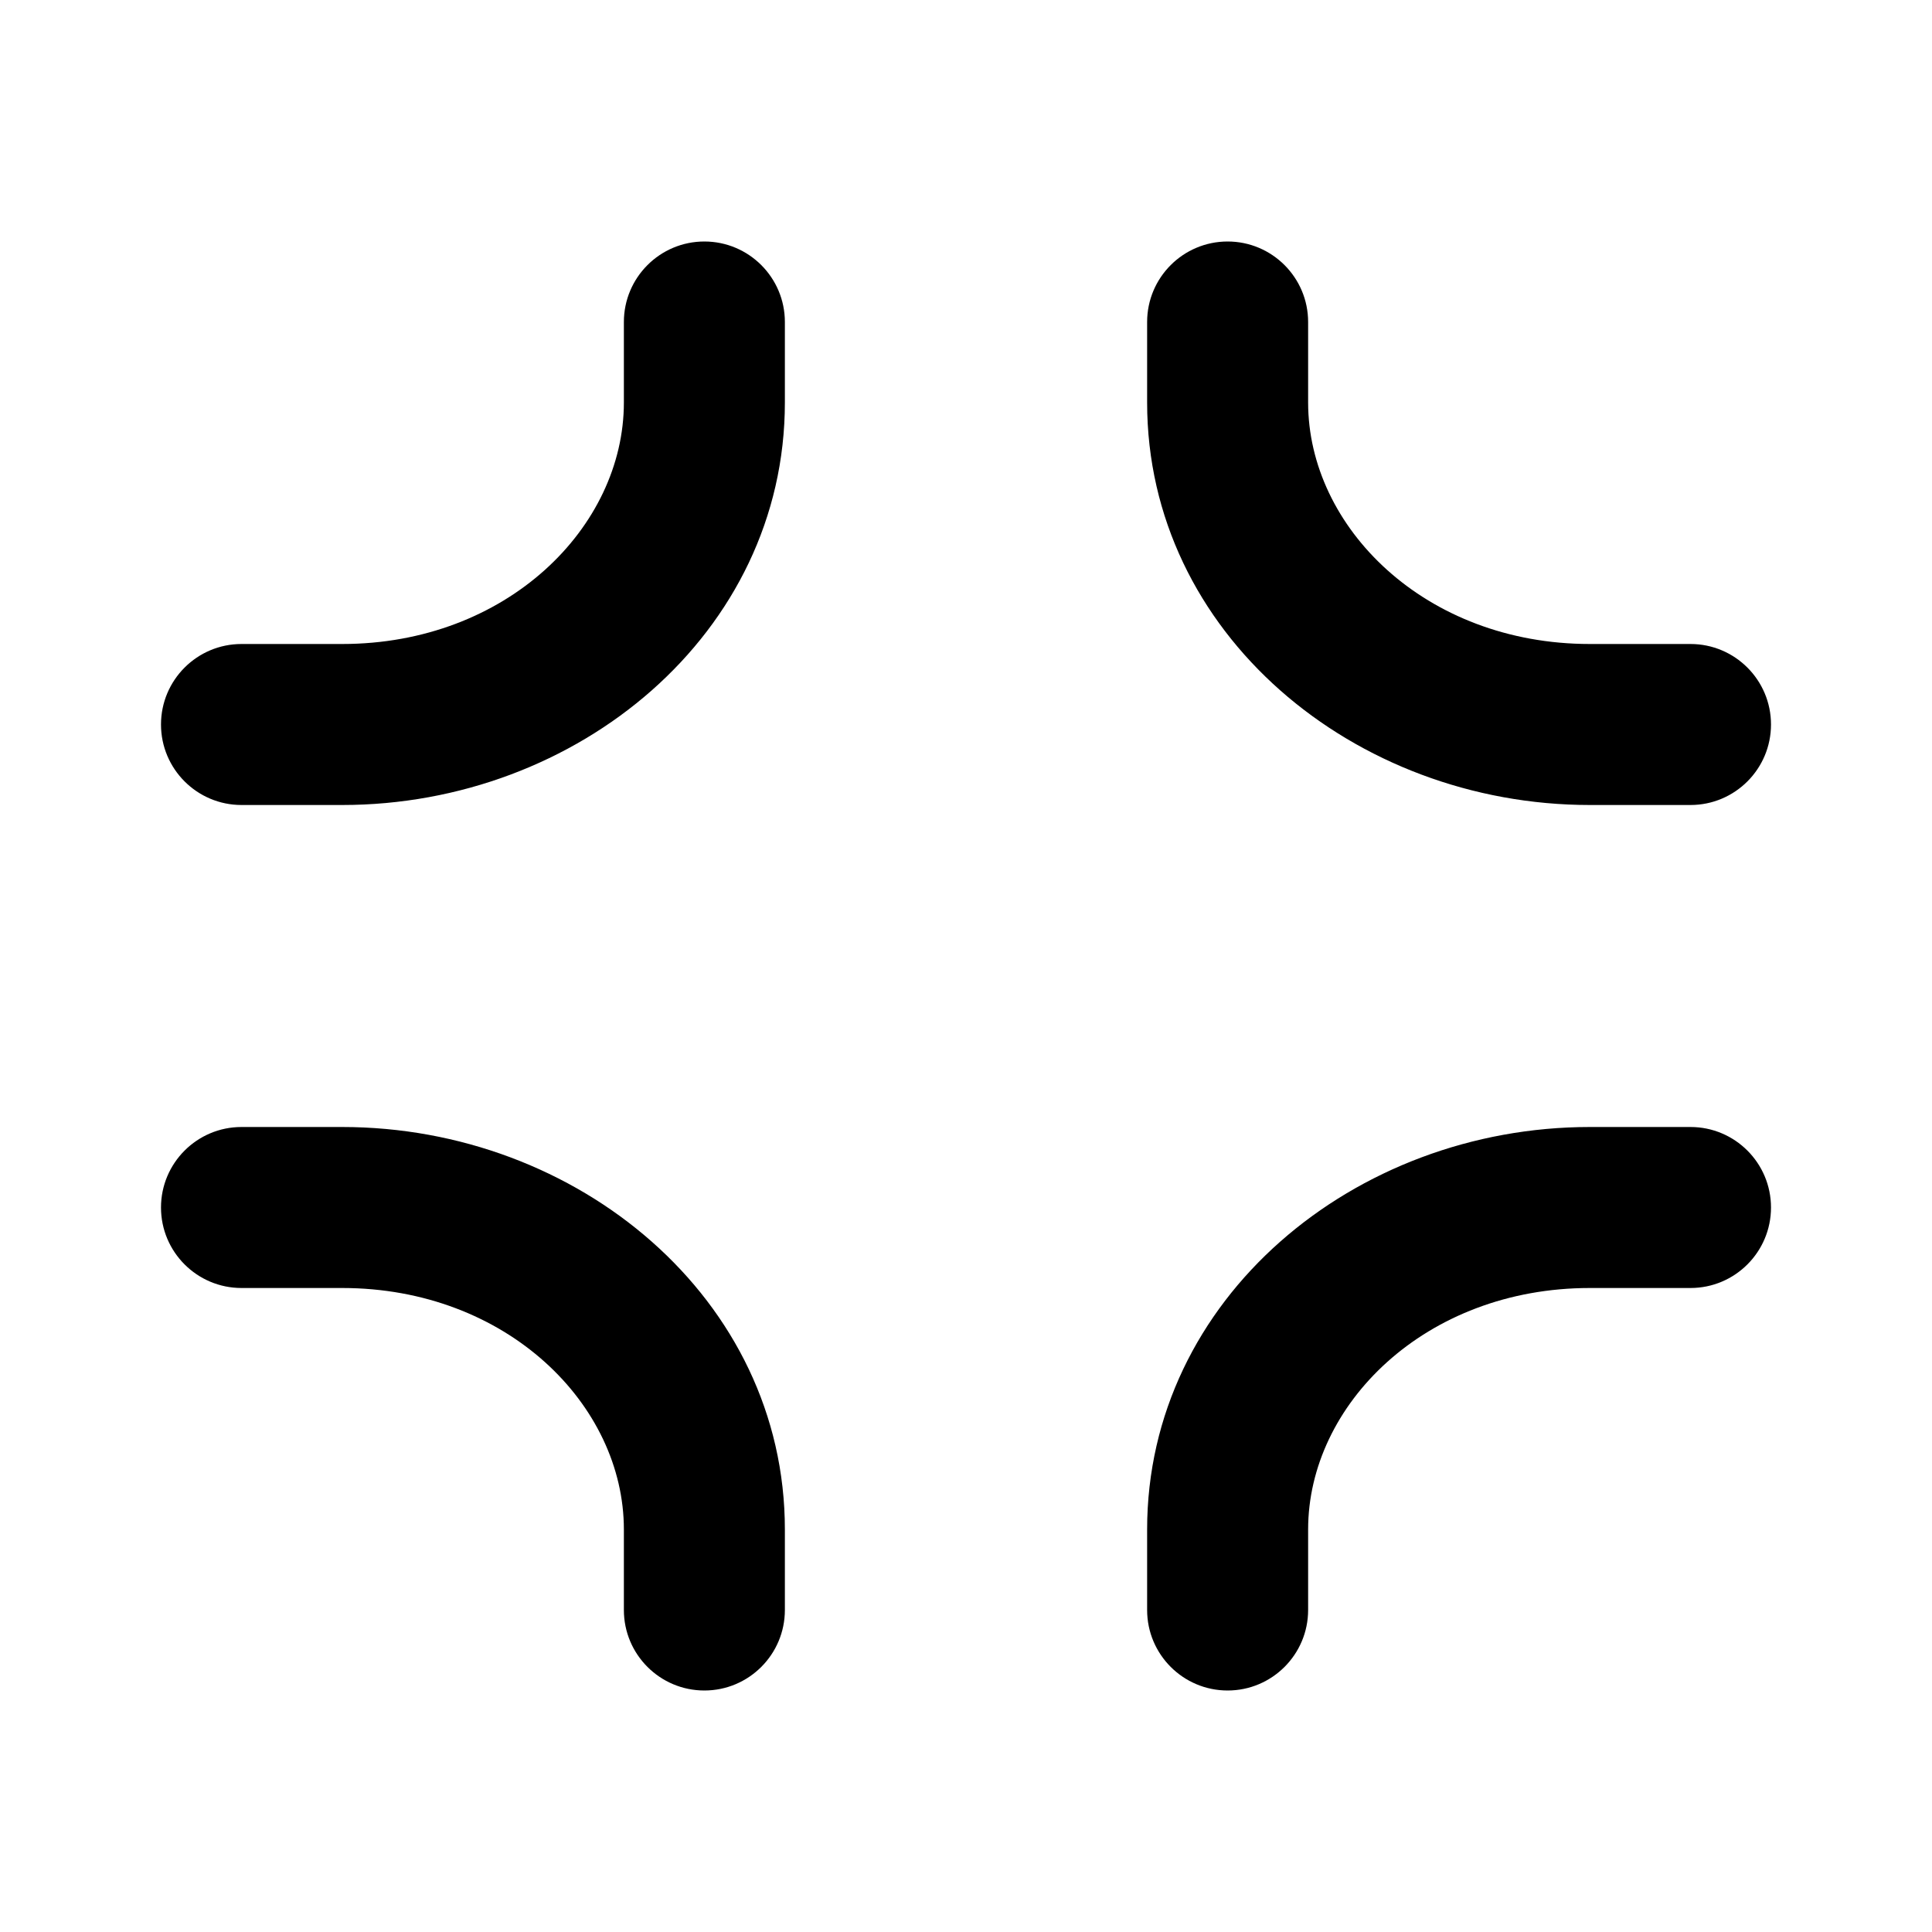<?xml version="1.0" encoding="utf-8"?>
<svg width="800px" height="800px" viewBox="0 0 24 24" fill="none" xmlns="http://www.w3.org/2000/svg">
<path d="M22 9C22 9.552 21.552 10 21 10H19.75C16.826 10 14.25 7.869 14.25 5V4C14.25 3.448 14.698 3 15.25 3C15.802 3 16.25 3.448 16.25 4V5C16.25 6.549 17.703 8 19.75 8H21C21.552 8 22 8.448 22 9Z" fill="#000000"/>
<path d="M7.75 20C7.75 20.552 8.198 21 8.75 21C9.302 21 9.75 20.552 9.75 20V19C9.75 16.131 7.174 14 4.25 14H3C2.448 14 2 14.448 2 15C2 15.552 2.448 16 3 16H4.25C6.297 16 7.75 17.451 7.75 19V20Z" fill="#000000"/>
<path d="M14.25 20C14.25 20.552 14.698 21 15.25 21C15.802 21 16.25 20.552 16.25 20V19C16.25 17.451 17.703 16 19.75 16H21C21.552 16 22 15.552 22 15C22 14.448 21.552 14 21 14H19.75C16.826 14 14.25 16.131 14.25 19V20Z" fill="#000000"/>
<path d="M4.25 10C7.174 10 9.75 7.869 9.75 5V4C9.75 3.448 9.302 3 8.75 3C8.198 3 7.75 3.448 7.75 4V5C7.75 6.549 6.297 8 4.25 8H3C2.448 8 2 8.448 2 9C2 9.552 2.448 10 3 10H4.25Z" fill="#000000"/>
</svg>